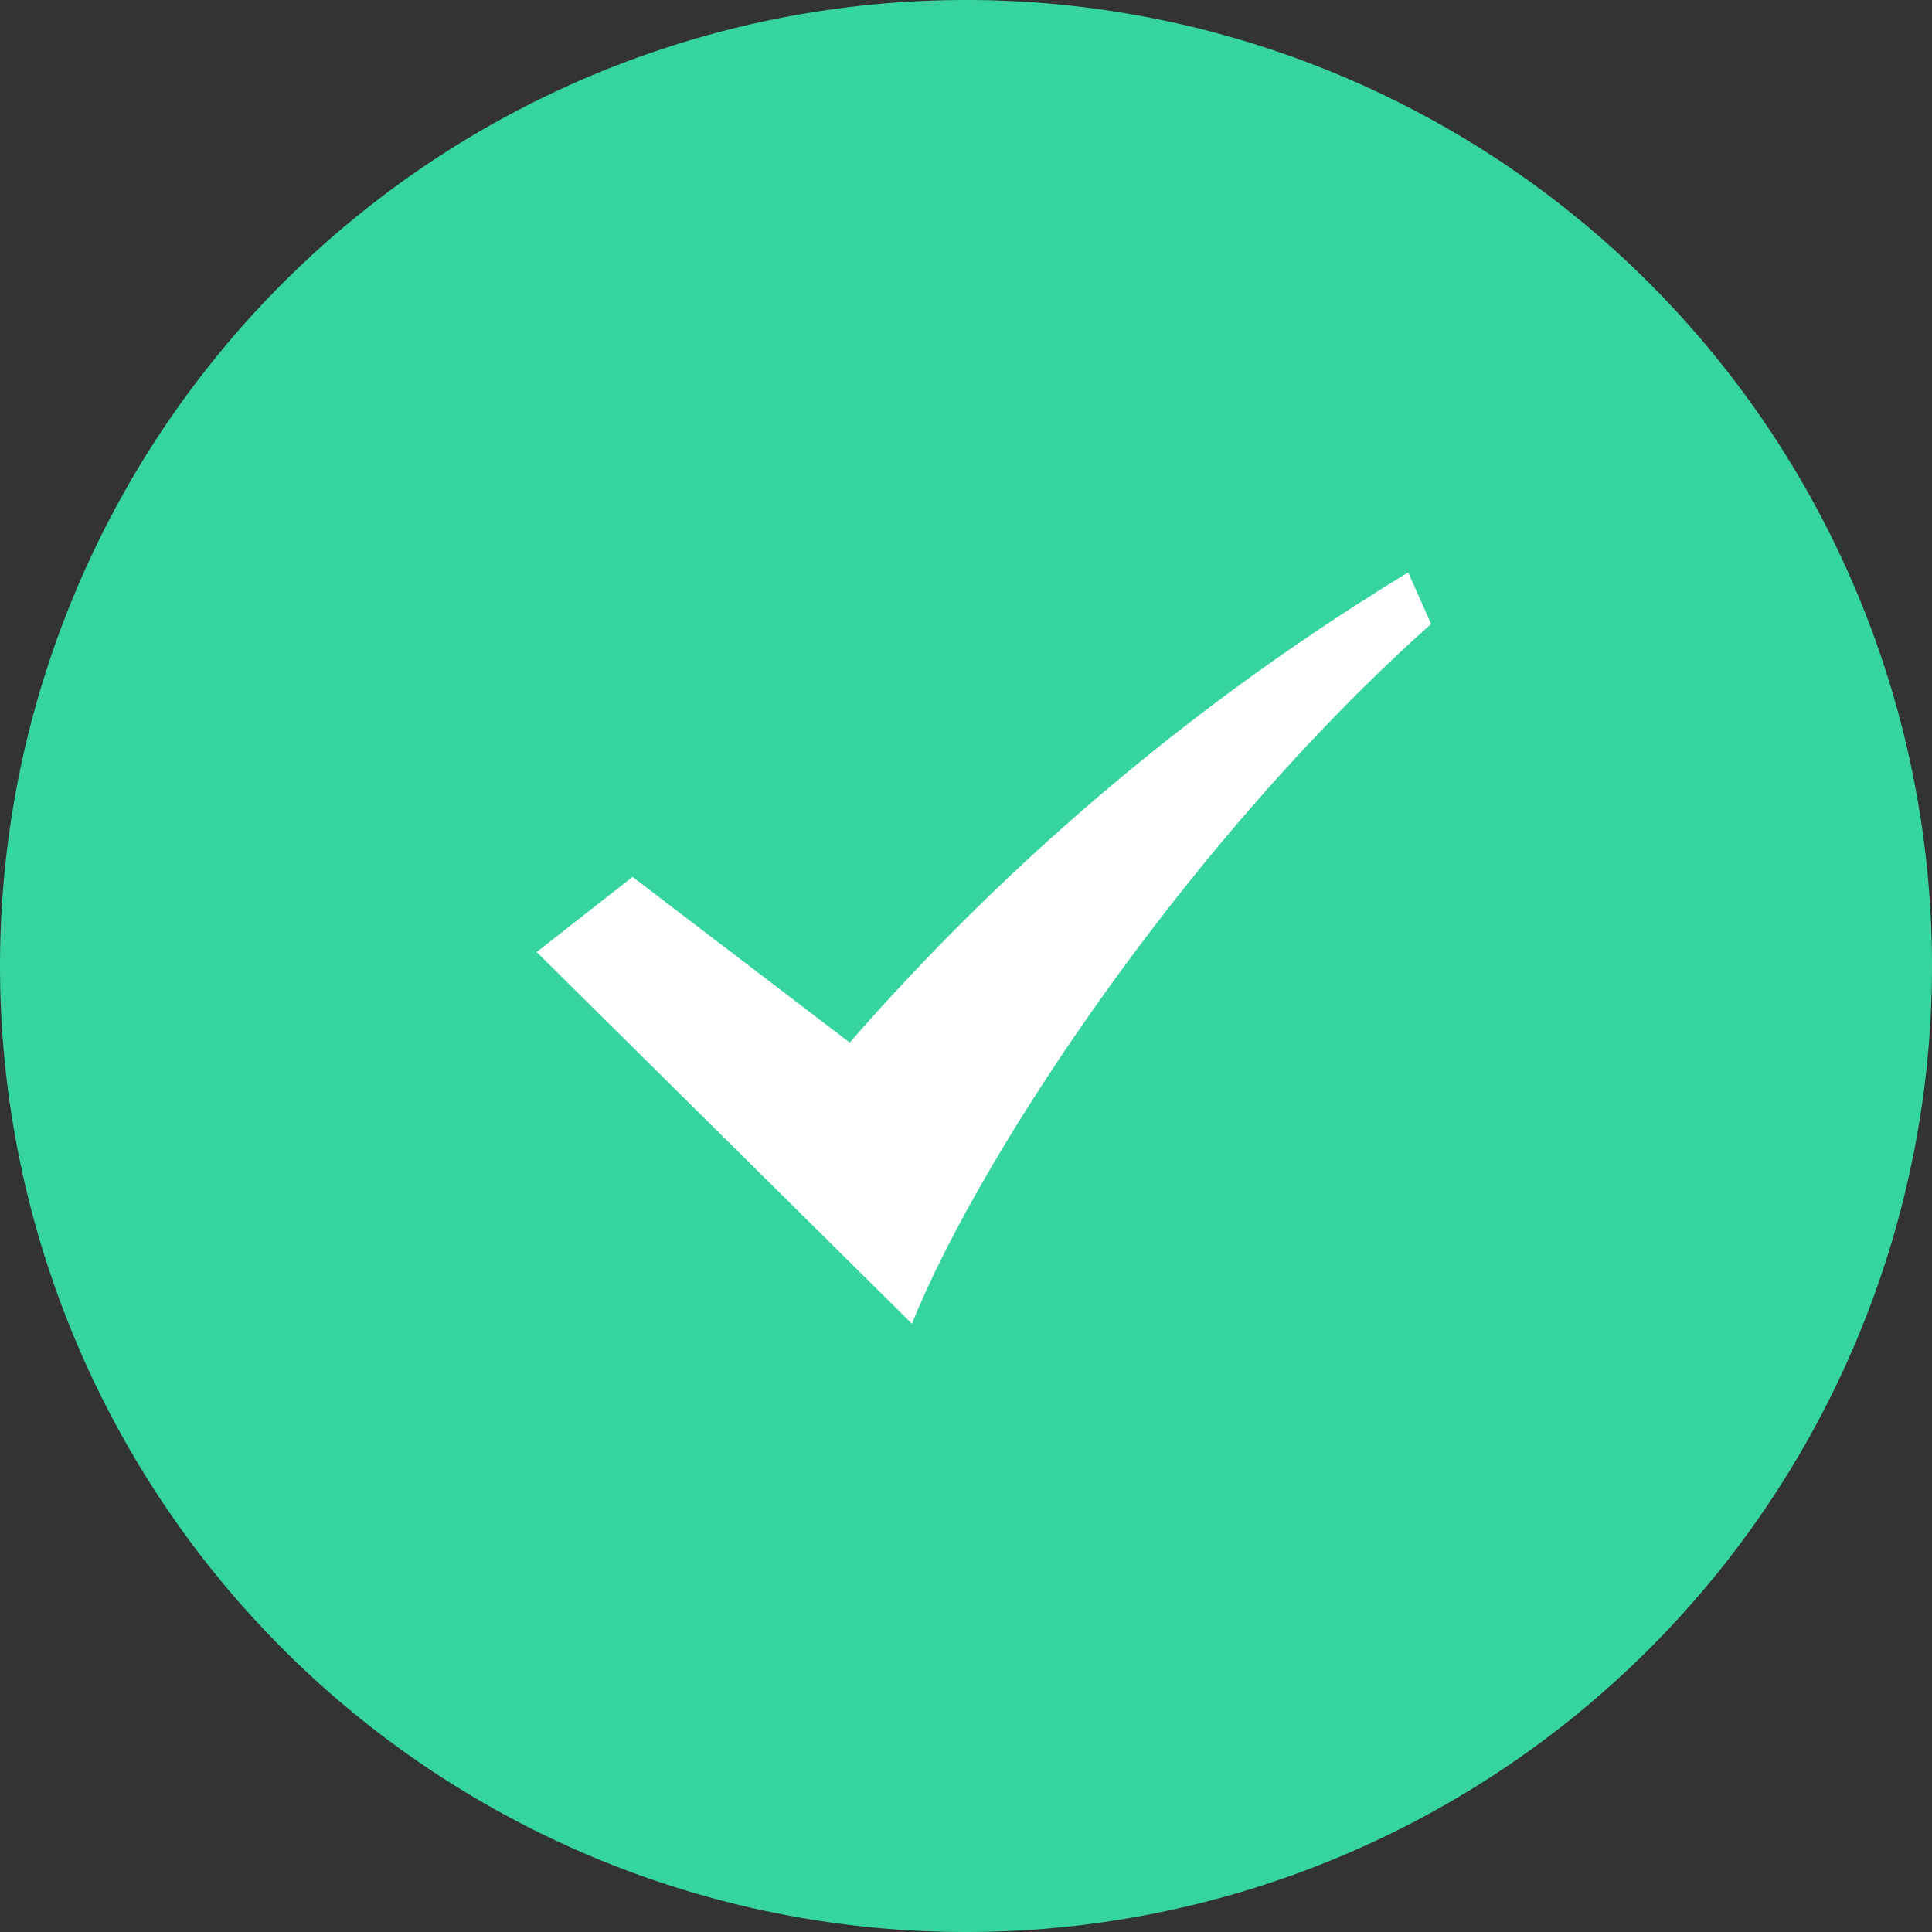<?xml version="1.0" standalone="no"?><!DOCTYPE svg PUBLIC "-//W3C//DTD SVG 1.1//EN" "http://www.w3.org/Graphics/SVG/1.1/DTD/svg11.dtd"><svg t="1544085034574" class="icon" style="" viewBox="0 0 1024 1024" version="1.1" xmlns="http://www.w3.org/2000/svg" p-id="1828" xmlns:xlink="http://www.w3.org/1999/xlink" width="200" height="200"><rect x="0" y="0" width="1024" height="1024" fill="#333333" stroke="none"/><defs><style type="text/css"></style></defs><path d="M0 512A512 512 0 1 0 512 0 512 512 0 0 0 0 512" fill="#36D49F" p-id="1829"></path><path d="M450.37 552.581l-115.105-87.799-50.821 39.822L483.366 701.63C517.499 616.296 625.778 449.233 758.519 330.714L746.382 303.407a1264.071 1264.071 0 0 0-296.012 249.173" fill="#FFFFFF" p-id="1830"></path></svg>